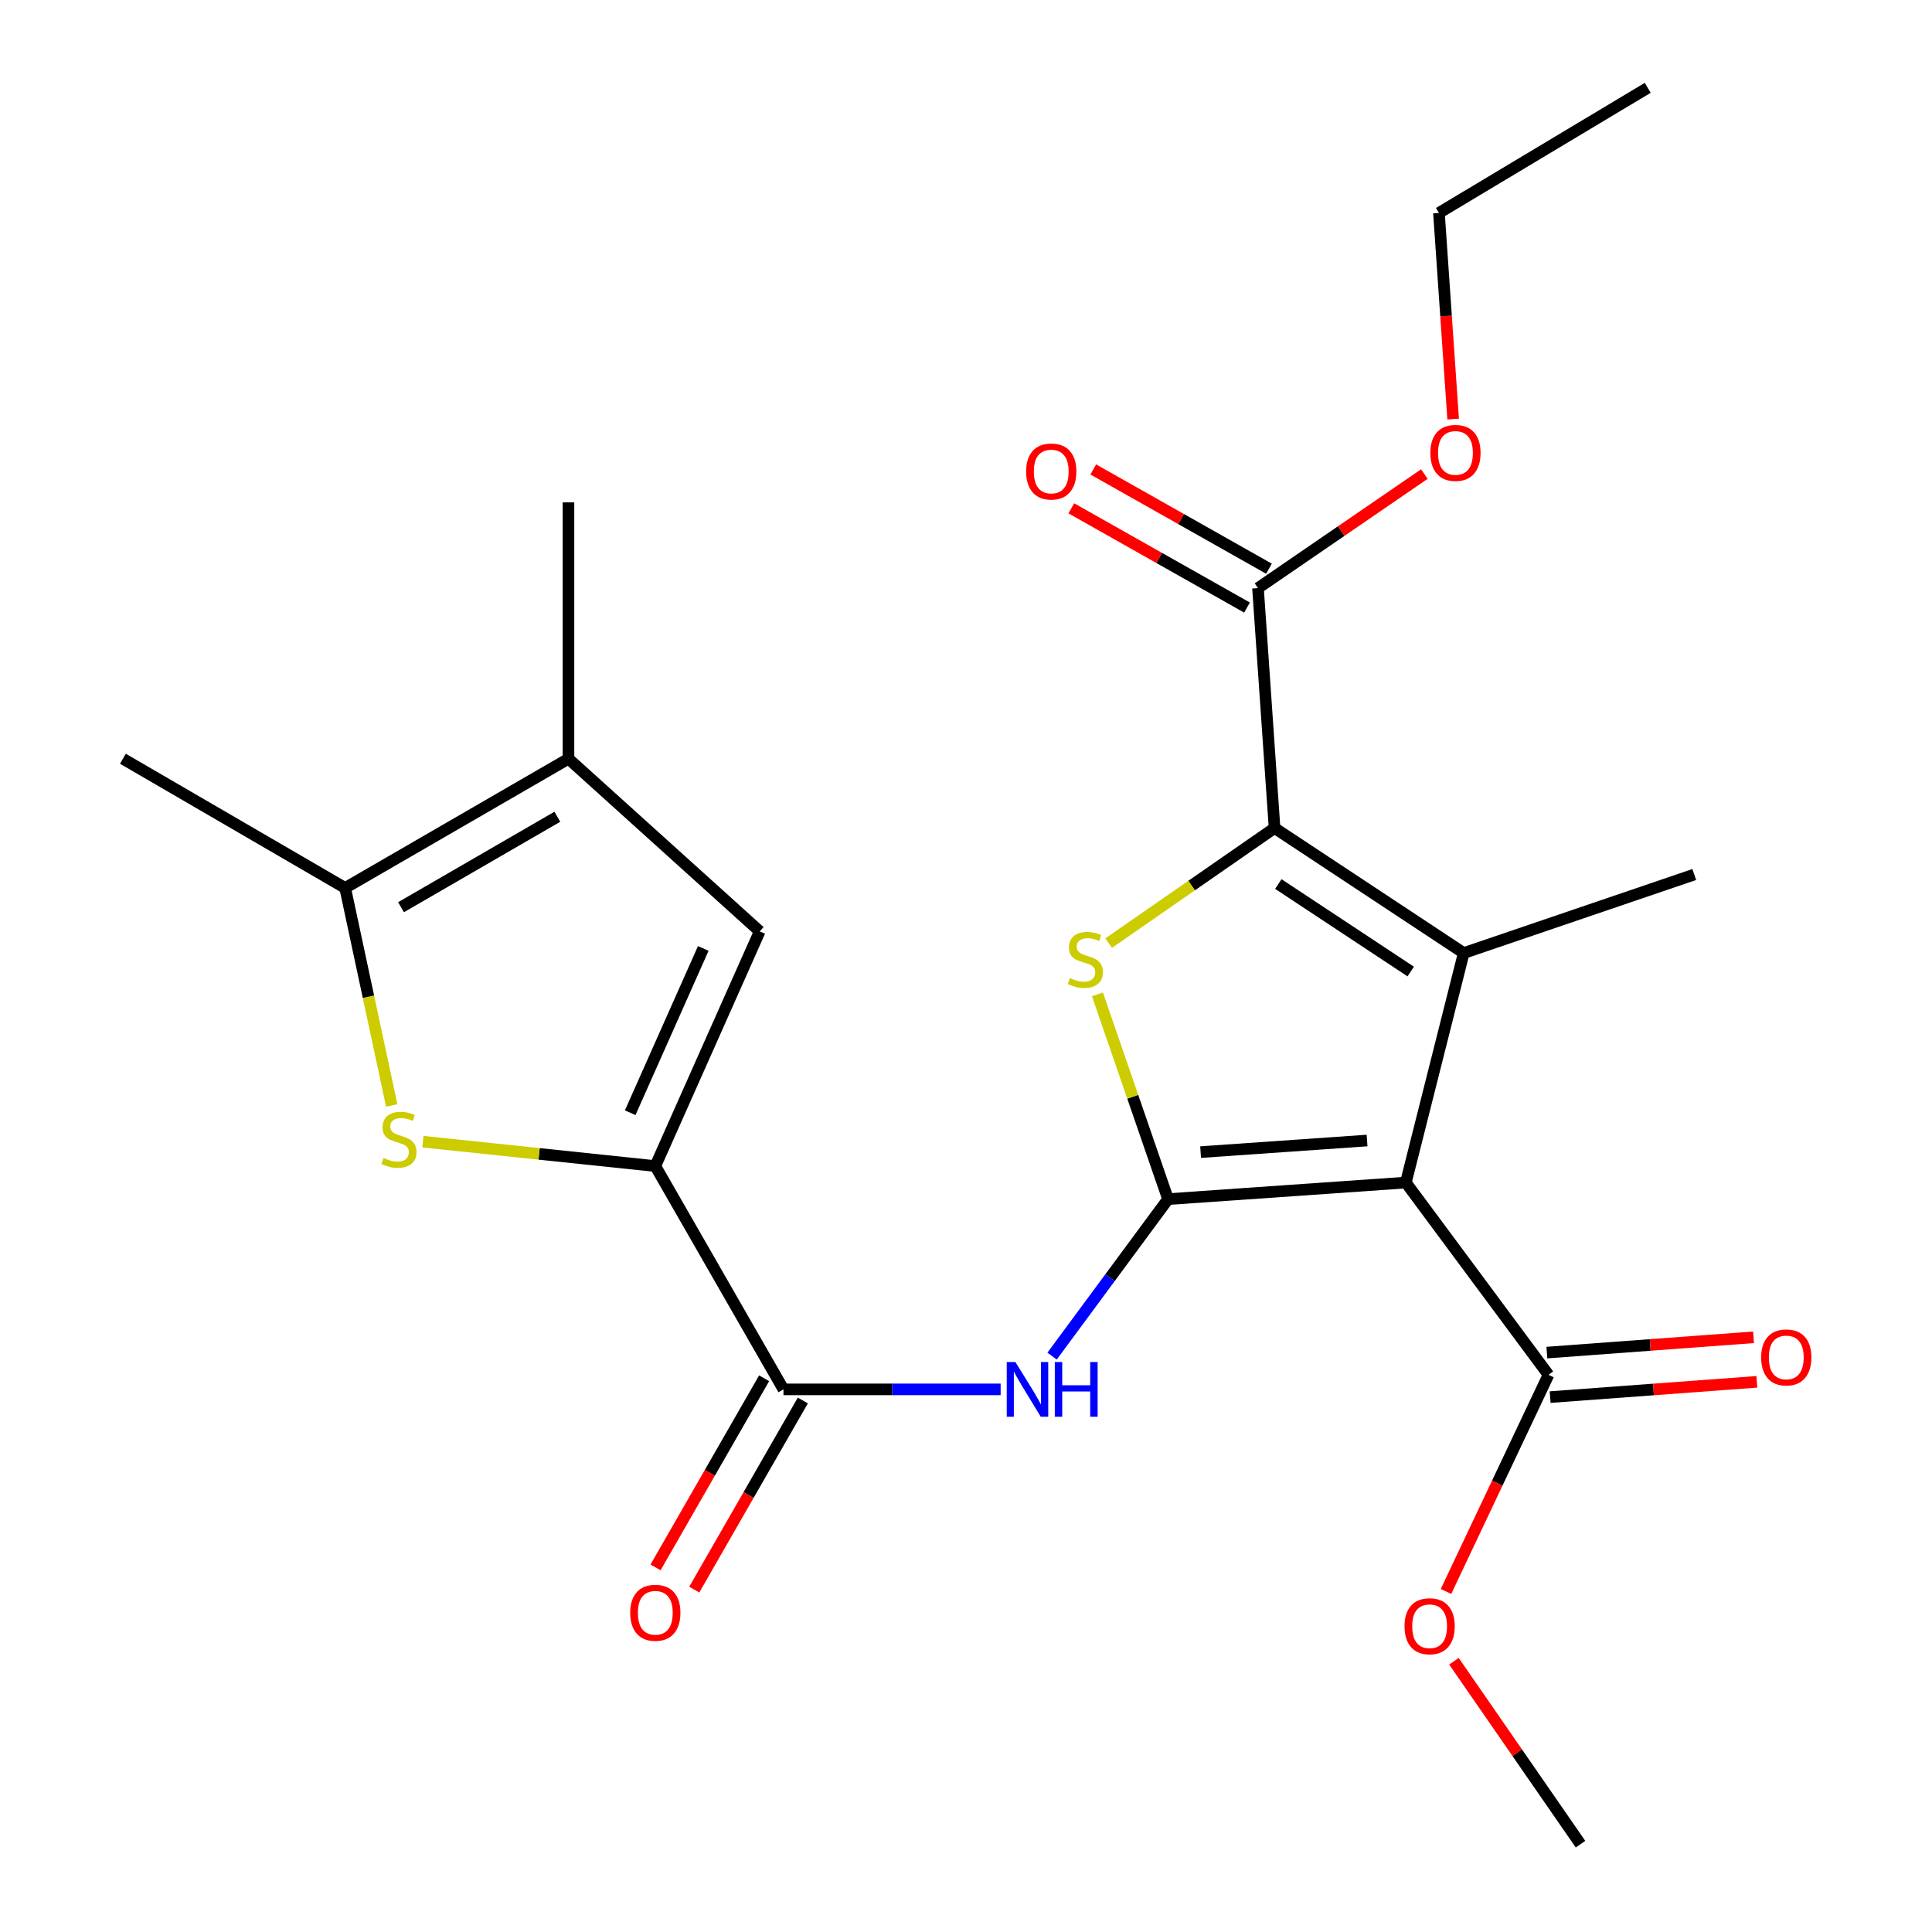 <?xml version='1.0' encoding='iso-8859-1'?>
<svg version='1.1' baseProfile='full'
              xmlns='http://www.w3.org/2000/svg'
                      xmlns:rdkit='http://www.rdkit.org/xml'
                      xmlns:xlink='http://www.w3.org/1999/xlink'
                  xml:space='preserve'
width='1000px' height='1000px' viewBox='0 0 1000 1000'>
<!-- END OF HEADER -->
<rect style='opacity:1.0;fill:#FFFFFF;stroke:none' width='1000' height='1000' x='0' y='0'> </rect>
<path class='bond-0' d='M 604.579,620.667 L 727.659,612.093' style='fill:none;fill-rule:evenodd;stroke:#000000;stroke-width:6px;stroke-linecap:butt;stroke-linejoin:miter;stroke-opacity:1' />
<path class='bond-0' d='M 621.436,596.333 L 707.592,590.331' style='fill:none;fill-rule:evenodd;stroke:#000000;stroke-width:6px;stroke-linecap:butt;stroke-linejoin:miter;stroke-opacity:1' />
<path class='bond-3' d='M 604.579,620.667 L 586.307,567.676' style='fill:none;fill-rule:evenodd;stroke:#000000;stroke-width:6px;stroke-linecap:butt;stroke-linejoin:miter;stroke-opacity:1' />
<path class='bond-3' d='M 586.307,567.676 L 568.036,514.685' style='fill:none;fill-rule:evenodd;stroke:#CCCC00;stroke-width:6px;stroke-linecap:butt;stroke-linejoin:miter;stroke-opacity:1' />
<path class='bond-5' d='M 604.579,620.667 L 574.565,661.294' style='fill:none;fill-rule:evenodd;stroke:#000000;stroke-width:6px;stroke-linecap:butt;stroke-linejoin:miter;stroke-opacity:1' />
<path class='bond-5' d='M 574.565,661.294 L 544.55,701.921' style='fill:none;fill-rule:evenodd;stroke:#0000FF;stroke-width:6px;stroke-linecap:butt;stroke-linejoin:miter;stroke-opacity:1' />
<path class='bond-1' d='M 727.659,612.093 L 757.618,493.3' style='fill:none;fill-rule:evenodd;stroke:#000000;stroke-width:6px;stroke-linecap:butt;stroke-linejoin:miter;stroke-opacity:1' />
<path class='bond-11' d='M 727.659,612.093 L 801.502,711.62' style='fill:none;fill-rule:evenodd;stroke:#000000;stroke-width:6px;stroke-linecap:butt;stroke-linejoin:miter;stroke-opacity:1' />
<path class='bond-16' d='M 757.618,493.3 L 876.95,452.65' style='fill:none;fill-rule:evenodd;stroke:#000000;stroke-width:6px;stroke-linecap:butt;stroke-linejoin:miter;stroke-opacity:1' />
<path class='bond-24' d='M 757.618,493.3 L 659.708,428.583' style='fill:none;fill-rule:evenodd;stroke:#000000;stroke-width:6px;stroke-linecap:butt;stroke-linejoin:miter;stroke-opacity:1' />
<path class='bond-24' d='M 730.191,502.866 L 661.655,457.565' style='fill:none;fill-rule:evenodd;stroke:#000000;stroke-width:6px;stroke-linecap:butt;stroke-linejoin:miter;stroke-opacity:1' />
<path class='bond-2' d='M 659.708,428.583 L 616.77,458.369' style='fill:none;fill-rule:evenodd;stroke:#000000;stroke-width:6px;stroke-linecap:butt;stroke-linejoin:miter;stroke-opacity:1' />
<path class='bond-2' d='M 616.77,458.369 L 573.833,488.156' style='fill:none;fill-rule:evenodd;stroke:#CCCC00;stroke-width:6px;stroke-linecap:butt;stroke-linejoin:miter;stroke-opacity:1' />
<path class='bond-12' d='M 659.708,428.583 L 651.134,304.412' style='fill:none;fill-rule:evenodd;stroke:#000000;stroke-width:6px;stroke-linecap:butt;stroke-linejoin:miter;stroke-opacity:1' />
<path class='bond-4' d='M 339.191,603.557 L 405.526,719.141' style='fill:none;fill-rule:evenodd;stroke:#000000;stroke-width:6px;stroke-linecap:butt;stroke-linejoin:miter;stroke-opacity:1' />
<path class='bond-6' d='M 339.191,603.557 L 279.046,597.245' style='fill:none;fill-rule:evenodd;stroke:#000000;stroke-width:6px;stroke-linecap:butt;stroke-linejoin:miter;stroke-opacity:1' />
<path class='bond-6' d='M 279.046,597.245 L 218.901,590.934' style='fill:none;fill-rule:evenodd;stroke:#CCCC00;stroke-width:6px;stroke-linecap:butt;stroke-linejoin:miter;stroke-opacity:1' />
<path class='bond-8' d='M 339.191,603.557 L 393.229,482.082' style='fill:none;fill-rule:evenodd;stroke:#000000;stroke-width:6px;stroke-linecap:butt;stroke-linejoin:miter;stroke-opacity:1' />
<path class='bond-8' d='M 326.188,575.945 L 364.014,490.912' style='fill:none;fill-rule:evenodd;stroke:#000000;stroke-width:6px;stroke-linecap:butt;stroke-linejoin:miter;stroke-opacity:1' />
<path class='bond-7' d='M 517.93,719.141 L 461.728,719.141' style='fill:none;fill-rule:evenodd;stroke:#0000FF;stroke-width:6px;stroke-linecap:butt;stroke-linejoin:miter;stroke-opacity:1' />
<path class='bond-7' d='M 461.728,719.141 L 405.526,719.141' style='fill:none;fill-rule:evenodd;stroke:#000000;stroke-width:6px;stroke-linecap:butt;stroke-linejoin:miter;stroke-opacity:1' />
<path class='bond-9' d='M 202.751,572.186 L 190.704,515.896' style='fill:none;fill-rule:evenodd;stroke:#CCCC00;stroke-width:6px;stroke-linecap:butt;stroke-linejoin:miter;stroke-opacity:1' />
<path class='bond-9' d='M 190.704,515.896 L 178.657,459.607' style='fill:none;fill-rule:evenodd;stroke:#000000;stroke-width:6px;stroke-linecap:butt;stroke-linejoin:miter;stroke-opacity:1' />
<path class='bond-13' d='M 395.507,713.39 L 367.407,762.337' style='fill:none;fill-rule:evenodd;stroke:#000000;stroke-width:6px;stroke-linecap:butt;stroke-linejoin:miter;stroke-opacity:1' />
<path class='bond-13' d='M 367.407,762.337 L 339.306,811.285' style='fill:none;fill-rule:evenodd;stroke:#FF0000;stroke-width:6px;stroke-linecap:butt;stroke-linejoin:miter;stroke-opacity:1' />
<path class='bond-13' d='M 415.544,724.893 L 387.444,773.84' style='fill:none;fill-rule:evenodd;stroke:#000000;stroke-width:6px;stroke-linecap:butt;stroke-linejoin:miter;stroke-opacity:1' />
<path class='bond-13' d='M 387.444,773.84 L 359.343,822.788' style='fill:none;fill-rule:evenodd;stroke:#FF0000;stroke-width:6px;stroke-linecap:butt;stroke-linejoin:miter;stroke-opacity:1' />
<path class='bond-10' d='M 393.229,482.082 L 294.241,392.72' style='fill:none;fill-rule:evenodd;stroke:#000000;stroke-width:6px;stroke-linecap:butt;stroke-linejoin:miter;stroke-opacity:1' />
<path class='bond-19' d='M 178.657,459.607 L 63.612,392.72' style='fill:none;fill-rule:evenodd;stroke:#000000;stroke-width:6px;stroke-linecap:butt;stroke-linejoin:miter;stroke-opacity:1' />
<path class='bond-25' d='M 178.657,459.607 L 294.241,392.72' style='fill:none;fill-rule:evenodd;stroke:#000000;stroke-width:6px;stroke-linecap:butt;stroke-linejoin:miter;stroke-opacity:1' />
<path class='bond-25' d='M 207.567,469.571 L 288.476,422.75' style='fill:none;fill-rule:evenodd;stroke:#000000;stroke-width:6px;stroke-linecap:butt;stroke-linejoin:miter;stroke-opacity:1' />
<path class='bond-20' d='M 294.241,392.72 L 294.241,260.026' style='fill:none;fill-rule:evenodd;stroke:#000000;stroke-width:6px;stroke-linecap:butt;stroke-linejoin:miter;stroke-opacity:1' />
<path class='bond-14' d='M 802.354,723.14 L 855.845,719.185' style='fill:none;fill-rule:evenodd;stroke:#000000;stroke-width:6px;stroke-linecap:butt;stroke-linejoin:miter;stroke-opacity:1' />
<path class='bond-14' d='M 855.845,719.185 L 909.337,715.229' style='fill:none;fill-rule:evenodd;stroke:#FF0000;stroke-width:6px;stroke-linecap:butt;stroke-linejoin:miter;stroke-opacity:1' />
<path class='bond-14' d='M 800.651,700.099 L 854.142,696.144' style='fill:none;fill-rule:evenodd;stroke:#000000;stroke-width:6px;stroke-linecap:butt;stroke-linejoin:miter;stroke-opacity:1' />
<path class='bond-14' d='M 854.142,696.144 L 907.633,692.188' style='fill:none;fill-rule:evenodd;stroke:#FF0000;stroke-width:6px;stroke-linecap:butt;stroke-linejoin:miter;stroke-opacity:1' />
<path class='bond-17' d='M 801.502,711.62 L 774.975,767.68' style='fill:none;fill-rule:evenodd;stroke:#000000;stroke-width:6px;stroke-linecap:butt;stroke-linejoin:miter;stroke-opacity:1' />
<path class='bond-17' d='M 774.975,767.68 L 748.447,823.74' style='fill:none;fill-rule:evenodd;stroke:#FF0000;stroke-width:6px;stroke-linecap:butt;stroke-linejoin:miter;stroke-opacity:1' />
<path class='bond-15' d='M 656.815,294.353 L 611.346,268.671' style='fill:none;fill-rule:evenodd;stroke:#000000;stroke-width:6px;stroke-linecap:butt;stroke-linejoin:miter;stroke-opacity:1' />
<path class='bond-15' d='M 611.346,268.671 L 565.878,242.989' style='fill:none;fill-rule:evenodd;stroke:#FF0000;stroke-width:6px;stroke-linecap:butt;stroke-linejoin:miter;stroke-opacity:1' />
<path class='bond-15' d='M 645.453,314.47 L 599.984,288.788' style='fill:none;fill-rule:evenodd;stroke:#000000;stroke-width:6px;stroke-linecap:butt;stroke-linejoin:miter;stroke-opacity:1' />
<path class='bond-15' d='M 599.984,288.788 L 554.515,263.106' style='fill:none;fill-rule:evenodd;stroke:#FF0000;stroke-width:6px;stroke-linecap:butt;stroke-linejoin:miter;stroke-opacity:1' />
<path class='bond-18' d='M 651.134,304.412 L 694.19,274.895' style='fill:none;fill-rule:evenodd;stroke:#000000;stroke-width:6px;stroke-linecap:butt;stroke-linejoin:miter;stroke-opacity:1' />
<path class='bond-18' d='M 694.19,274.895 L 737.245,245.378' style='fill:none;fill-rule:evenodd;stroke:#FF0000;stroke-width:6px;stroke-linecap:butt;stroke-linejoin:miter;stroke-opacity:1' />
<path class='bond-22' d='M 752.555,859.849 L 785.314,907.197' style='fill:none;fill-rule:evenodd;stroke:#FF0000;stroke-width:6px;stroke-linecap:butt;stroke-linejoin:miter;stroke-opacity:1' />
<path class='bond-22' d='M 785.314,907.197 L 818.073,954.545' style='fill:none;fill-rule:evenodd;stroke:#000000;stroke-width:6px;stroke-linecap:butt;stroke-linejoin:miter;stroke-opacity:1' />
<path class='bond-21' d='M 752.143,216.912 L 748.469,163.561' style='fill:none;fill-rule:evenodd;stroke:#FF0000;stroke-width:6px;stroke-linecap:butt;stroke-linejoin:miter;stroke-opacity:1' />
<path class='bond-21' d='M 748.469,163.561 L 744.795,110.21' style='fill:none;fill-rule:evenodd;stroke:#000000;stroke-width:6px;stroke-linecap:butt;stroke-linejoin:miter;stroke-opacity:1' />
<path class='bond-23' d='M 744.795,110.21 L 852.87,45.455' style='fill:none;fill-rule:evenodd;stroke:#000000;stroke-width:6px;stroke-linecap:butt;stroke-linejoin:miter;stroke-opacity:1' />
<path  class='atom-4' d='M 553.773 506.242
Q 554.093 506.362, 555.413 506.922
Q 556.733 507.482, 558.173 507.842
Q 559.653 508.162, 561.093 508.162
Q 563.773 508.162, 565.333 506.882
Q 566.893 505.562, 566.893 503.282
Q 566.893 501.722, 566.093 500.762
Q 565.333 499.802, 564.133 499.282
Q 562.933 498.762, 560.933 498.162
Q 558.413 497.402, 556.893 496.682
Q 555.413 495.962, 554.333 494.442
Q 553.293 492.922, 553.293 490.362
Q 553.293 486.802, 555.693 484.602
Q 558.133 482.402, 562.933 482.402
Q 566.213 482.402, 569.933 483.962
L 569.013 487.042
Q 565.613 485.642, 563.053 485.642
Q 560.293 485.642, 558.773 486.802
Q 557.253 487.922, 557.293 489.882
Q 557.293 491.402, 558.053 492.322
Q 558.853 493.242, 559.973 493.762
Q 561.133 494.282, 563.053 494.882
Q 565.613 495.682, 567.133 496.482
Q 568.653 497.282, 569.733 498.922
Q 570.853 500.522, 570.853 503.282
Q 570.853 507.202, 568.213 509.322
Q 565.613 511.402, 561.253 511.402
Q 558.733 511.402, 556.813 510.842
Q 554.933 510.322, 552.693 509.402
L 553.773 506.242
' fill='#CCCC00'/>
<path  class='atom-6' d='M 525.567 704.981
L 534.847 719.981
Q 535.767 721.461, 537.247 724.141
Q 538.727 726.821, 538.807 726.981
L 538.807 704.981
L 542.567 704.981
L 542.567 733.301
L 538.687 733.301
L 528.727 716.901
Q 527.567 714.981, 526.327 712.781
Q 525.127 710.581, 524.767 709.901
L 524.767 733.301
L 521.087 733.301
L 521.087 704.981
L 525.567 704.981
' fill='#0000FF'/>
<path  class='atom-6' d='M 545.967 704.981
L 549.807 704.981
L 549.807 717.021
L 564.287 717.021
L 564.287 704.981
L 568.127 704.981
L 568.127 733.301
L 564.287 733.301
L 564.287 720.221
L 549.807 720.221
L 549.807 733.301
L 545.967 733.301
L 545.967 704.981
' fill='#0000FF'/>
<path  class='atom-7' d='M 198.485 599.351
Q 198.805 599.471, 200.125 600.031
Q 201.445 600.591, 202.885 600.951
Q 204.365 601.271, 205.805 601.271
Q 208.485 601.271, 210.045 599.991
Q 211.605 598.671, 211.605 596.391
Q 211.605 594.831, 210.805 593.871
Q 210.045 592.911, 208.845 592.391
Q 207.645 591.871, 205.645 591.271
Q 203.125 590.511, 201.605 589.791
Q 200.125 589.071, 199.045 587.551
Q 198.005 586.031, 198.005 583.471
Q 198.005 579.911, 200.405 577.711
Q 202.845 575.511, 207.645 575.511
Q 210.925 575.511, 214.645 577.071
L 213.725 580.151
Q 210.325 578.751, 207.765 578.751
Q 205.005 578.751, 203.485 579.911
Q 201.965 581.031, 202.005 582.991
Q 202.005 584.511, 202.765 585.431
Q 203.565 586.351, 204.685 586.871
Q 205.845 587.391, 207.765 587.991
Q 210.325 588.791, 211.845 589.591
Q 213.365 590.391, 214.445 592.031
Q 215.565 593.631, 215.565 596.391
Q 215.565 600.311, 212.925 602.431
Q 210.325 604.511, 205.965 604.511
Q 203.445 604.511, 201.525 603.951
Q 199.645 603.431, 197.405 602.511
L 198.485 599.351
' fill='#CCCC00'/>
<path  class='atom-14' d='M 326.191 834.767
Q 326.191 827.967, 329.551 824.167
Q 332.911 820.367, 339.191 820.367
Q 345.471 820.367, 348.831 824.167
Q 352.191 827.967, 352.191 834.767
Q 352.191 841.647, 348.791 845.567
Q 345.391 849.447, 339.191 849.447
Q 332.951 849.447, 329.551 845.567
Q 326.191 841.687, 326.191 834.767
M 339.191 846.247
Q 343.511 846.247, 345.831 843.367
Q 348.191 840.447, 348.191 834.767
Q 348.191 829.207, 345.831 826.407
Q 343.511 823.567, 339.191 823.567
Q 334.871 823.567, 332.511 826.367
Q 330.191 829.167, 330.191 834.767
Q 330.191 840.487, 332.511 843.367
Q 334.871 846.247, 339.191 846.247
' fill='#FF0000'/>
<path  class='atom-15' d='M 911.57 702.599
Q 911.57 695.799, 914.93 691.999
Q 918.29 688.199, 924.57 688.199
Q 930.85 688.199, 934.21 691.999
Q 937.57 695.799, 937.57 702.599
Q 937.57 709.479, 934.17 713.399
Q 930.77 717.279, 924.57 717.279
Q 918.33 717.279, 914.93 713.399
Q 911.57 709.519, 911.57 702.599
M 924.57 714.079
Q 928.89 714.079, 931.21 711.199
Q 933.57 708.279, 933.57 702.599
Q 933.57 697.039, 931.21 694.239
Q 928.89 691.399, 924.57 691.399
Q 920.25 691.399, 917.89 694.199
Q 915.57 696.999, 915.57 702.599
Q 915.57 708.319, 917.89 711.199
Q 920.25 714.079, 924.57 714.079
' fill='#FF0000'/>
<path  class='atom-16' d='M 531.124 244.049
Q 531.124 237.249, 534.484 233.449
Q 537.844 229.649, 544.124 229.649
Q 550.404 229.649, 553.764 233.449
Q 557.124 237.249, 557.124 244.049
Q 557.124 250.929, 553.724 254.849
Q 550.324 258.729, 544.124 258.729
Q 537.884 258.729, 534.484 254.849
Q 531.124 250.969, 531.124 244.049
M 544.124 255.529
Q 548.444 255.529, 550.764 252.649
Q 553.124 249.729, 553.124 244.049
Q 553.124 238.489, 550.764 235.689
Q 548.444 232.849, 544.124 232.849
Q 539.804 232.849, 537.444 235.649
Q 535.124 238.449, 535.124 244.049
Q 535.124 249.769, 537.444 252.649
Q 539.804 255.529, 544.124 255.529
' fill='#FF0000'/>
<path  class='atom-18' d='M 726.969 841.737
Q 726.969 834.937, 730.329 831.137
Q 733.689 827.337, 739.969 827.337
Q 746.249 827.337, 749.609 831.137
Q 752.969 834.937, 752.969 841.737
Q 752.969 848.617, 749.569 852.537
Q 746.169 856.417, 739.969 856.417
Q 733.729 856.417, 730.329 852.537
Q 726.969 848.657, 726.969 841.737
M 739.969 853.217
Q 744.289 853.217, 746.609 850.337
Q 748.969 847.417, 748.969 841.737
Q 748.969 836.177, 746.609 833.377
Q 744.289 830.537, 739.969 830.537
Q 735.649 830.537, 733.289 833.337
Q 730.969 836.137, 730.969 841.737
Q 730.969 847.457, 733.289 850.337
Q 735.649 853.217, 739.969 853.217
' fill='#FF0000'/>
<path  class='atom-19' d='M 740.343 234.423
Q 740.343 227.623, 743.703 223.823
Q 747.063 220.023, 753.343 220.023
Q 759.623 220.023, 762.983 223.823
Q 766.343 227.623, 766.343 234.423
Q 766.343 241.303, 762.943 245.223
Q 759.543 249.103, 753.343 249.103
Q 747.103 249.103, 743.703 245.223
Q 740.343 241.343, 740.343 234.423
M 753.343 245.903
Q 757.663 245.903, 759.983 243.023
Q 762.343 240.103, 762.343 234.423
Q 762.343 228.863, 759.983 226.063
Q 757.663 223.223, 753.343 223.223
Q 749.023 223.223, 746.663 226.023
Q 744.343 228.823, 744.343 234.423
Q 744.343 240.143, 746.663 243.023
Q 749.023 245.903, 753.343 245.903
' fill='#FF0000'/>
</svg>
